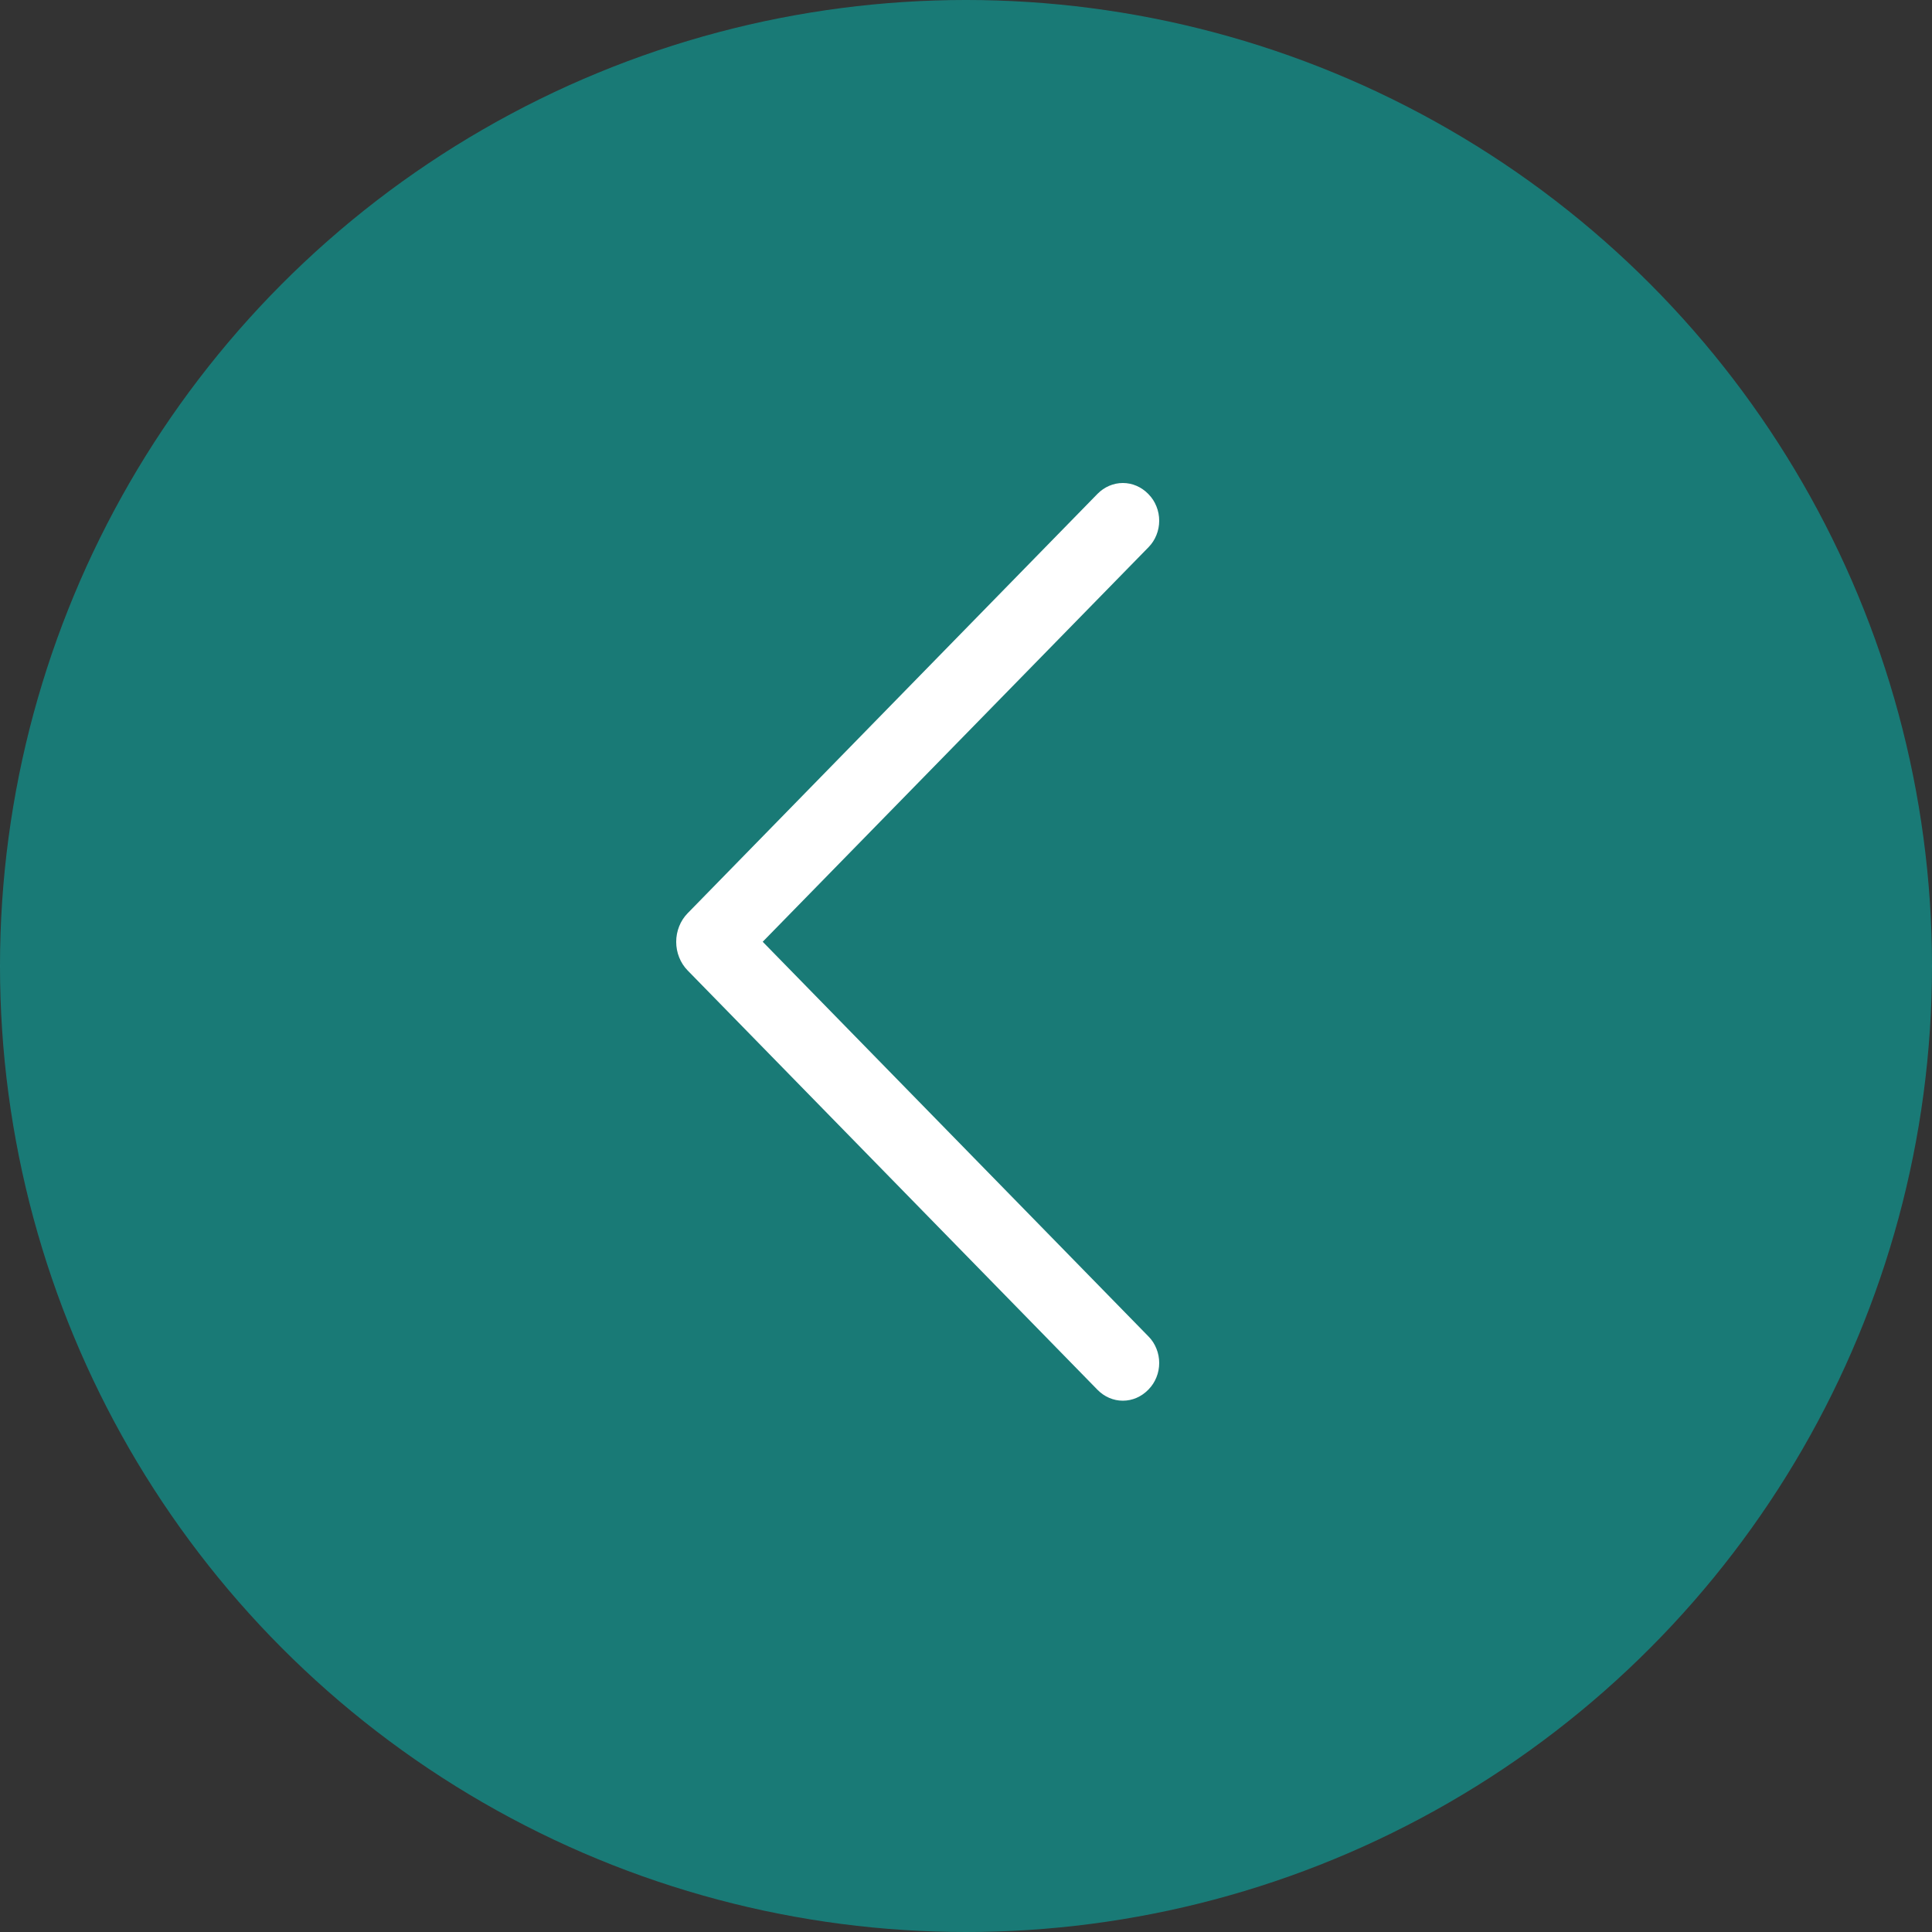 <svg width="44" height="44" viewBox="0 0 44 44" fill="none" xmlns="http://www.w3.org/2000/svg">
<rect x="0" y="0" width="44" height="44" fill="#333333" stroke="none"/>
<g clip-path="url(#clip0_59_243)">
<circle opacity="0.5" cx="22" cy="22" r="22" transform="rotate(180 22 22)" fill="#00C2BB"/>
<path d="M15.66 22.101L24.994 31.651C25.15 31.811 25.357 31.9 25.572 31.9C25.788 31.9 25.994 31.811 26.15 31.651L26.16 31.641C26.236 31.563 26.296 31.47 26.337 31.367C26.379 31.264 26.4 31.153 26.4 31.041C26.4 30.929 26.379 30.818 26.337 30.715C26.296 30.611 26.236 30.518 26.16 30.441L17.37 21.448L26.16 12.459C26.236 12.381 26.296 12.288 26.337 12.185C26.379 12.082 26.4 11.971 26.4 11.859C26.4 11.747 26.379 11.636 26.337 11.533C26.296 11.429 26.236 11.336 26.16 11.259L26.15 11.248C25.994 11.089 25.788 11 25.572 11C25.357 11 25.15 11.089 24.994 11.248L15.66 20.799C15.578 20.883 15.512 20.984 15.468 21.096C15.423 21.208 15.4 21.328 15.4 21.45C15.4 21.572 15.423 21.692 15.468 21.804C15.512 21.916 15.578 22.017 15.66 22.101Z" fill="white"/>
</g>
<defs>
<clipPath id="clip0_59_243">
<rect width="44" height="44" fill="white" transform="translate(0 44) rotate(-90)"/>
</clipPath>
</defs>
</svg>

